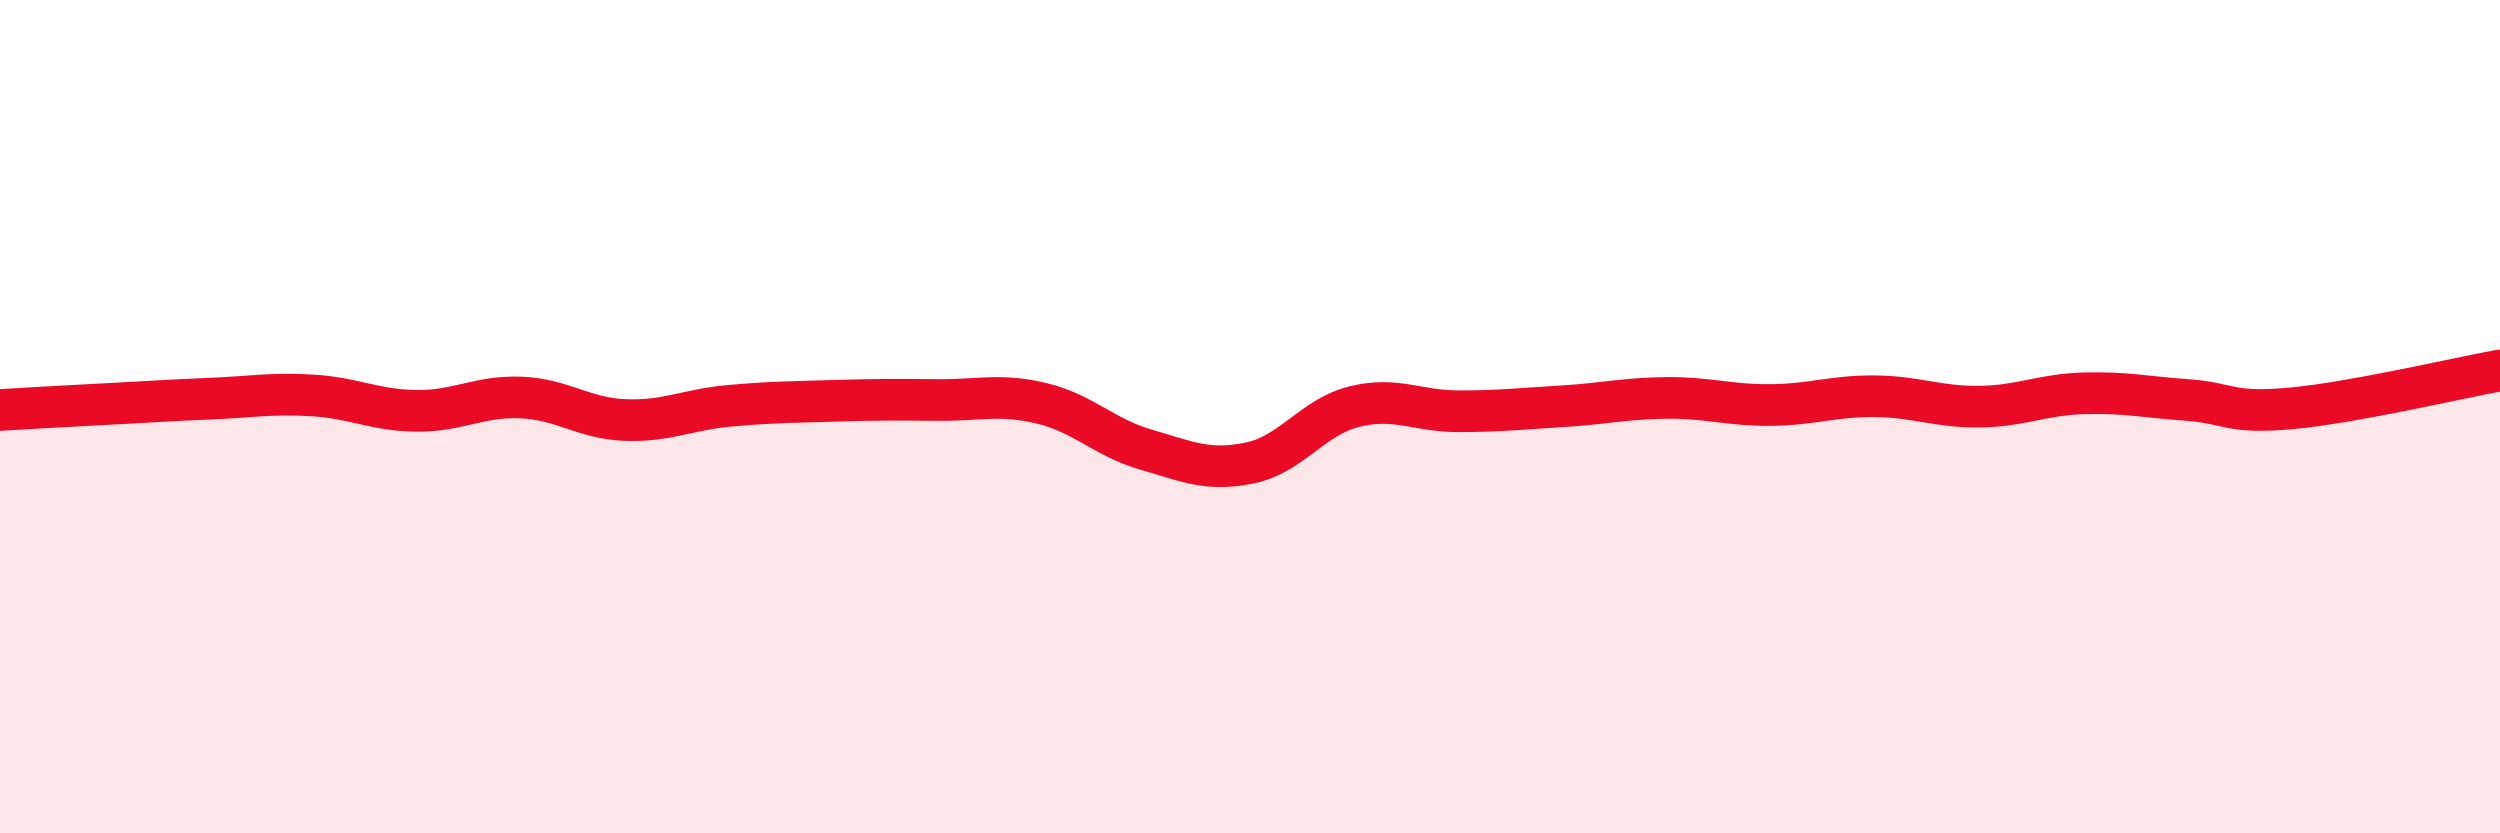 
    <svg width="60" height="20" viewBox="0 0 60 20" xmlns="http://www.w3.org/2000/svg">
      <path
        d="M 0,9.84 C 0.5,9.81 1.5,9.75 2.5,9.7 C 3.5,9.65 4,9.61 5,9.57 C 6,9.53 6.5,9.43 7.5,9.49 C 8.5,9.55 9,9.85 10,9.86 C 11,9.87 11.5,9.5 12.5,9.54 C 13.5,9.58 14,10.04 15,10.08 C 16,10.12 16.5,9.83 17.5,9.74 C 18.5,9.65 19,9.65 20,9.62 C 21,9.59 21.5,9.59 22.5,9.6 C 23.5,9.61 24,9.44 25,9.68 C 26,9.92 26.5,10.5 27.5,10.79 C 28.5,11.08 29,11.32 30,11.11 C 31,10.9 31.5,10.01 32.5,9.76 C 33.5,9.51 34,9.87 35,9.87 C 36,9.87 36.5,9.81 37.5,9.75 C 38.5,9.69 39,9.56 40,9.55 C 41,9.54 41.5,9.73 42.5,9.72 C 43.5,9.71 44,9.5 45,9.51 C 46,9.52 46.5,9.77 47.5,9.76 C 48.5,9.75 49,9.47 50,9.44 C 51,9.41 51.5,9.53 52.5,9.6 C 53.5,9.67 53.5,9.94 55,9.8 C 56.5,9.66 59,9.07 60,8.89L60 20L0 20Z"
        fill="#EB0A25"
        opacity="0.1"
        stroke-linecap="round"
        stroke-linejoin="round"
      />
      <path
        d="M 0,9.84 C 0.5,9.81 1.5,9.75 2.5,9.7 C 3.5,9.65 4,9.61 5,9.57 C 6,9.53 6.5,9.43 7.5,9.49 C 8.5,9.55 9,9.85 10,9.86 C 11,9.87 11.5,9.5 12.5,9.54 C 13.5,9.58 14,10.04 15,10.08 C 16,10.12 16.5,9.83 17.5,9.74 C 18.5,9.65 19,9.65 20,9.62 C 21,9.59 21.5,9.59 22.5,9.6 C 23.5,9.61 24,9.44 25,9.68 C 26,9.92 26.5,10.5 27.5,10.79 C 28.5,11.08 29,11.32 30,11.11 C 31,10.9 31.5,10.01 32.5,9.76 C 33.5,9.51 34,9.87 35,9.87 C 36,9.87 36.5,9.81 37.5,9.75 C 38.5,9.69 39,9.56 40,9.55 C 41,9.54 41.5,9.73 42.5,9.72 C 43.5,9.71 44,9.5 45,9.51 C 46,9.52 46.5,9.77 47.5,9.76 C 48.5,9.75 49,9.47 50,9.44 C 51,9.41 51.5,9.53 52.5,9.6 C 53.5,9.67 53.5,9.94 55,9.8 C 56.5,9.66 59,9.07 60,8.89"
        stroke="#EB0A25"
        stroke-width="1"
        fill="none"
        stroke-linecap="round"
        stroke-linejoin="round"
      />
    </svg>
  
